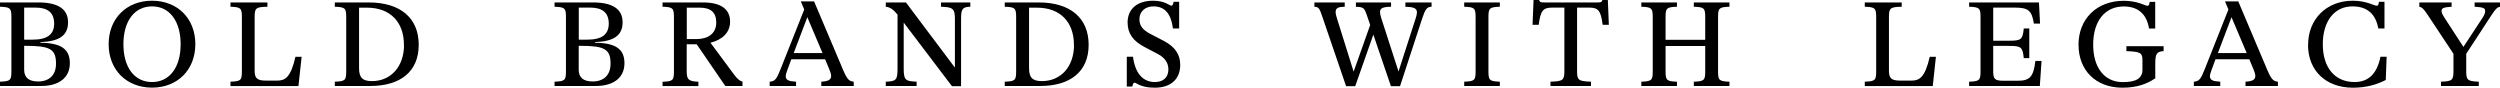 <?xml version="1.0" encoding="UTF-8"?>
<svg id="Layer_1" xmlns="http://www.w3.org/2000/svg" viewBox="0 0 348.62 12.23">
  <defs>
    
      .cls-1 {
        fill: #fff;
      }
    
  </defs>
  <path class="cls-1" d="M5.63,5.96c2.9.03,4.11.89,4.11,2.86s-1.47,3.17-3.99,3.17H0v-.6c1.44-.05,1.59-.19,1.59-1.44V2.38c0-1.25-.16-1.39-1.59-1.44V.34h5.36c2.74,0,4.13.93,4.13,2.77s-1.23,2.67-3.85,2.76v.08ZM3.37,1.06v4.47h1.16c2.06,0,3.02-.72,3.02-2.24s-.89-2.23-2.57-2.23h-1.61ZM7.81,8.87c0-2.04-.86-2.48-4.23-2.48h-.21v3.34c0,1.11.69,1.63,1.94,1.63,1.58,0,2.5-.91,2.5-2.48Z" />
  <path class="cls-1" d="M15.15,6.17C15.15,2.55,17.67.1,21.2.1s6.04,2.45,6.04,6.06-2.52,6.06-6.04,6.06-6.05-2.45-6.05-6.06ZM25.19,6.17c0-3.22-1.54-5.28-3.99-5.28s-3.99,2.05-3.99,5.28,1.54,5.27,3.99,5.27,3.99-2.05,3.99-5.27Z" />
  <path class="cls-1" d="M32.14,11.99v-.6c1.44-.05,1.59-.19,1.59-1.44V2.38c0-1.25-.16-1.39-1.59-1.44V.34h5.15v.6c-1.61.03-1.78.19-1.78,1.44v7.47c0,1.08.36,1.39,1.58,1.39h1.56c1.08,0,1.88-.39,2.55-3.32h.86l-.44,4.08h-9.47Z" />
  <path class="cls-1" d="M46.69,11.99v-.6c1.44-.05,1.59-.19,1.59-1.44V2.38c0-1.25-.16-1.39-1.59-1.44V.34h4.73c4.42,0,6.97,2.18,6.97,5.91s-2.55,5.74-6.76,5.74h-4.93ZM56.33,6.27c0-3.24-1.95-5.2-5.15-5.2h-1.11v8.43c0,1.33.48,1.81,1.8,1.81,2.65,0,4.47-2.04,4.47-5.04Z" />
  <path class="cls-1" d="M82.97,5.96c2.9.03,4.11.89,4.11,2.86s-1.47,3.17-3.99,3.17h-5.76v-.6c1.44-.05,1.59-.19,1.59-1.44V2.38c0-1.25-.16-1.39-1.59-1.44V.34h5.36c2.74,0,4.13.93,4.13,2.77s-1.23,2.67-3.85,2.76v.08ZM80.71,1.06v4.47h1.16c2.06,0,3.02-.72,3.02-2.24s-.89-2.23-2.57-2.23h-1.61ZM85.14,8.87c0-2.04-.86-2.48-4.23-2.48h-.21v3.34c0,1.11.69,1.63,1.94,1.63,1.58,0,2.5-.91,2.5-2.48Z" />
  <path class="cls-1" d="M102.41,10.46c.38.51.77.84,1.13.93v.6h-2.4l-3.99-5.82h-1.39v3.77c0,1.16.26,1.4,1.63,1.46v.6h-5v-.6c1.44-.05,1.59-.19,1.59-1.44V2.38c0-1.25-.16-1.39-1.59-1.44V.34h5.63c2.52,0,3.79.93,3.79,2.69,0,1.51-1.1,2.52-2.74,2.93l3.34,4.5ZM95.77,5.45h1.34c1.58,0,2.77-.74,2.77-2.31,0-1.39-.75-2.07-2.28-2.07h-1.83v4.38Z" />
  <path class="cls-1" d="M117.41,9.4c.67,1.56.92,1.94,1.64,1.99v.6h-4.52v-.6c.94-.05,1.37-.26,1.37-.79,0-.26-.1-.58-.28-.99l-.56-1.35h-4.71l-.56,1.51c-.14.38-.22.65-.22.87,0,.53.43.7,1.44.75v.6h-3.68v-.6c.75-.05.98-.38,1.51-1.73l3.31-8.34-.48-1.13h1.85l3.9,9.21ZM110.68,7.4h4.02l-2.12-5-1.9,5Z" />
  <path class="cls-1" d="M131.23.34h4.08v.6c-1.08.03-1.29.29-1.29,1.68v9.4h-1.27l-6.73-8.87v6.3c0,1.68.17,1.88,1.8,1.94v.6h-4.3v-.6c1.49-.05,1.64-.24,1.64-1.94V2.04c-.63-.77-1.05-1.03-1.64-1.1V.34h2.81l6.83,9.09V2.62c0-1.39-.28-1.64-1.94-1.68V.34Z" />
  <path class="cls-1" d="M140.11,11.99v-.6c1.44-.05,1.59-.19,1.59-1.44V2.38c0-1.25-.16-1.39-1.59-1.44V.34h4.73c4.42,0,6.97,2.18,6.97,5.91s-2.55,5.74-6.76,5.74h-4.93ZM149.76,6.27c0-3.24-1.95-5.2-5.15-5.2h-1.11v8.43c0,1.33.48,1.81,1.8,1.81,2.65,0,4.47-2.04,4.47-5.04Z" />
  <path class="cls-1" d="M158.23,11.52c-.15,0-.26.17-.33.55h-.77v-4.16h.86c.31,2.3,1.37,3.53,3.06,3.53,1.22,0,1.88-.7,1.88-1.76,0-.86-.43-1.61-1.49-2.16l-1.87-.98c-1.56-.82-2.33-1.88-2.33-3.41,0-1.78,1.23-3.03,3.56-3.03,1.68,0,2.28.7,2.57.7.12,0,.22-.19.29-.55h.77v3.72h-.86c-.29-2.11-1.16-3.08-2.74-3.08-1.16,0-1.94.75-1.94,1.77,0,.91.43,1.49,1.49,2.05l1.94,1.01c1.52.8,2.26,1.87,2.26,3.32,0,1.97-1.27,3.19-3.56,3.19-2.02,0-2.52-.7-2.81-.7Z" />
  <path class="cls-1" d="M195.98.34h3.65v.6c-.67.03-.87.31-1.35,1.76l-3.05,9.32h-1.27l-2.45-7.19-2.53,7.19h-1.27l-3.29-9.62c-.43-1.29-.53-1.42-1.13-1.46V.34h4.23v.6c-.86.02-1.27.15-1.27.74,0,.22.07.55.21.96l2.3,7.35,2.31-6.51-.43-1.25c-.38-1.15-.51-1.25-1.56-1.28V.34h4.9v.6c-1.18.02-1.54.22-1.54.74,0,.2.05.44.15.77l2.43,7.52,2.4-7.43c.1-.33.17-.6.17-.8,0-.6-.46-.77-1.61-.79V.34Z" />
  <path class="cls-1" d="M204.18,11.99v-.6c1.44-.05,1.59-.19,1.59-1.44V2.38c0-1.25-.16-1.39-1.59-1.44V.34h4.97v.6c-1.44.05-1.59.19-1.59,1.44v7.57c0,1.25.16,1.39,1.59,1.44v.6h-4.97Z" />
  <path class="cls-1" d="M224.21,0l.14,3.46h-.86c-.26-1.97-.6-2.4-1.88-2.4h-1.69v8.87c0,1.25.2,1.4,1.94,1.46v.6h-5.65v-.6c1.73-.05,1.94-.21,1.94-1.46V1.06h-1.7c-1.28,0-1.63.43-1.88,2.4h-.86l.14-3.46h.77c.12.31.21.34.72.34h7.4c.53,0,.6-.03.72-.34h.77Z" />
  <path class="cls-1" d="M241.17.94c-1.44.05-1.59.19-1.59,1.44v7.57c0,1.25.15,1.39,1.59,1.44v.6h-4.97v-.6c1.44-.05,1.59-.19,1.59-1.44v-3.54h-5.53v3.54c0,1.25.16,1.39,1.59,1.44v.6h-4.97v-.6c1.44-.05,1.59-.19,1.59-1.44V2.38c0-1.25-.16-1.39-1.59-1.44V.34h4.97v.6c-1.44.05-1.59.19-1.59,1.44v3.17h5.53v-3.17c0-1.25-.15-1.39-1.59-1.44V.34h4.97v.6Z" />
  <path class="cls-1" d="M260.04,11.99v-.6c1.44-.05,1.59-.19,1.59-1.44V2.38c0-1.25-.16-1.39-1.59-1.44V.34h5.15v.6c-1.61.03-1.78.19-1.78,1.44v7.47c0,1.08.36,1.39,1.58,1.39h1.56c1.08,0,1.88-.39,2.55-3.32h.86l-.44,4.08h-9.47Z" />
  <path class="cls-1" d="M284.69,8.51l-.24,3.48h-9.86v-.6c1.44-.05,1.59-.19,1.59-1.44V2.38c0-1.25-.16-1.39-1.59-1.44V.34h9.74l.15,2.95h-.86c-.29-1.83-.77-2.23-2.69-2.23h-2.98v4.62h2.21c1.69,0,1.9-.17,2.05-1.71h.77v4.14h-.77c-.15-1.54-.36-1.71-2.05-1.71h-2.21v3.56c0,1.08.24,1.3,1.46,1.3h1.97c1.68,0,2.19-.56,2.45-2.76h.86Z" />
  <path class="cls-1" d="M289.84,6.27c0-3.66,2.57-6.16,6.32-6.16,1.94,0,3,.7,3.27.7.24,0,.27-.15.34-.55h.77v3.72h-.86c-.34-2.11-1.63-3.08-3.53-3.08-2.57,0-4.26,1.97-4.26,5.33,0,3.17,1.54,5.22,4.13,5.22,1.88,0,2.74-.53,2.74-1.75v-1.27c0-1.06-.26-1.23-2.24-1.3v-.69h5.19v.69c-.92.05-1.16.34-1.16,1.69v2.09c-1.01.7-2.4,1.32-4.57,1.32-3.75,0-6.13-2.45-6.13-5.96Z" />
  <path class="cls-1" d="M316.01,9.4c.67,1.56.92,1.94,1.64,1.99v.6h-4.52v-.6c.94-.05,1.37-.26,1.37-.79,0-.26-.1-.58-.28-.99l-.56-1.35h-4.71l-.56,1.51c-.14.38-.22.65-.22.87,0,.53.43.7,1.44.75v.6h-3.68v-.6c.75-.05.98-.38,1.51-1.73l3.31-8.34-.48-1.13h1.85l3.9,9.21ZM309.28,7.4h4.02l-2.12-5-1.9,5Z" />
  <path class="cls-1" d="M321.86,6.25c0-3.6,2.59-6.15,6.23-6.15,1.88,0,3.02.7,3.31.7.22,0,.27-.08.34-.55h.77v3.72h-.86c-.38-2.07-1.59-3.08-3.61-3.08-2.5,0-4.13,2.04-4.13,5.28s1.66,5.27,4.43,5.27c1.94,0,3.13-1.16,3.61-3.53h.86l-.12,3.24c-1.23.65-2.76,1.08-4.57,1.08-3.79,0-6.27-2.38-6.27-5.98Z" />
  <path class="cls-1" d="M345.08.34h3.54v.6c-.36.07-.58.26-1.13,1.08l-3.58,5.48v2.43c0,1.25.19,1.4,1.75,1.46v.6h-5.27v-.6c1.56-.05,1.74-.21,1.74-1.46v-2.43l-3.63-5.48c-.55-.82-.77-1.01-1.13-1.08V.34h4.5v.6c-1.13.07-1.4.2-1.4.6,0,.17.08.44.41.94l2.64,4.06,2.59-3.94c.36-.53.44-.82.44-1.08,0-.39-.29-.51-1.47-.58V.34Z" />
</svg>